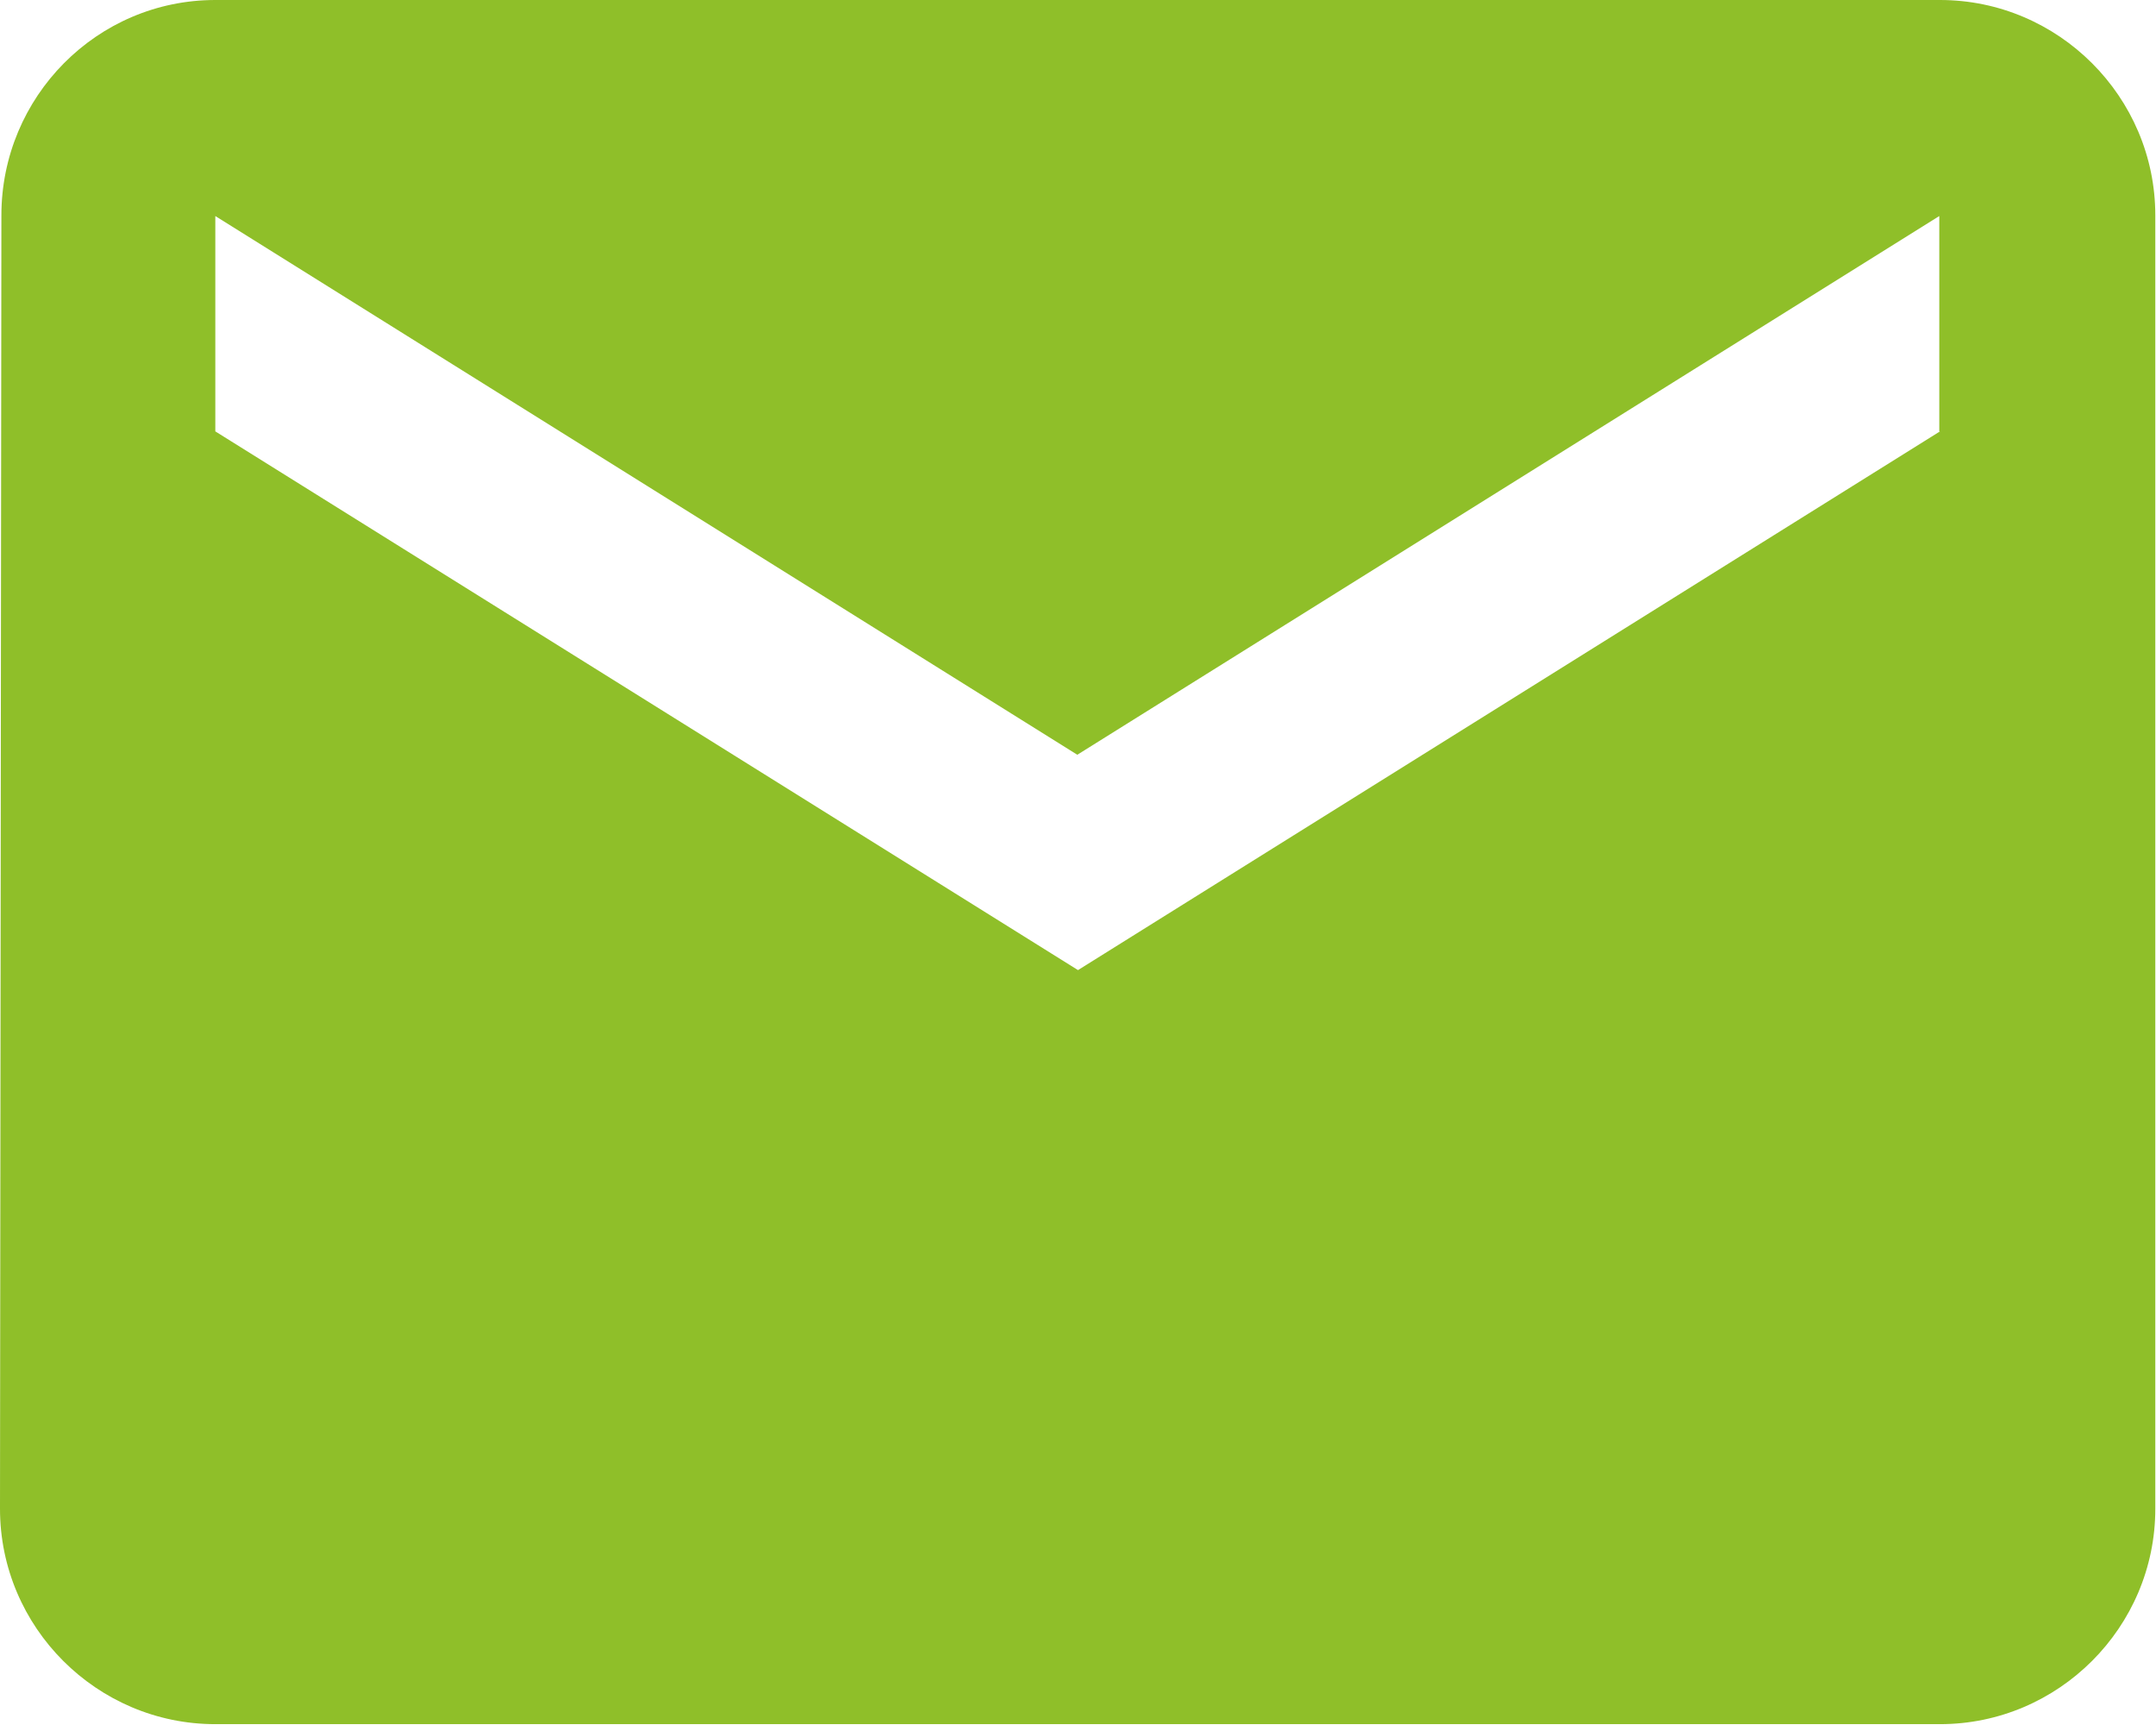 <?xml version="1.0" encoding="UTF-8"?>
<svg id="Ebene_2" data-name="Ebene 2" xmlns="http://www.w3.org/2000/svg" viewBox="0 0 30.94 24.75">
  <defs>
    <style>
      .cls-1 {
        fill: #8fbf29;
        stroke-width: 0px;
      }
    </style>
  </defs>
  <g id="Text">
    <path class="cls-1" d="M27.84,0H3.09C1.39,0,.02,1.39.02,3.09l-.02,18.56c0,1.7,1.39,3.09,3.09,3.09h24.75c1.7,0,3.09-1.39,3.09-3.09V3.09c0-1.7-1.39-3.09-3.09-3.09ZM27.84,6.19l-12.37,7.73L3.09,6.19v-3.09l12.37,7.73,12.37-7.73v3.09Z"/>
  </g>
</svg>